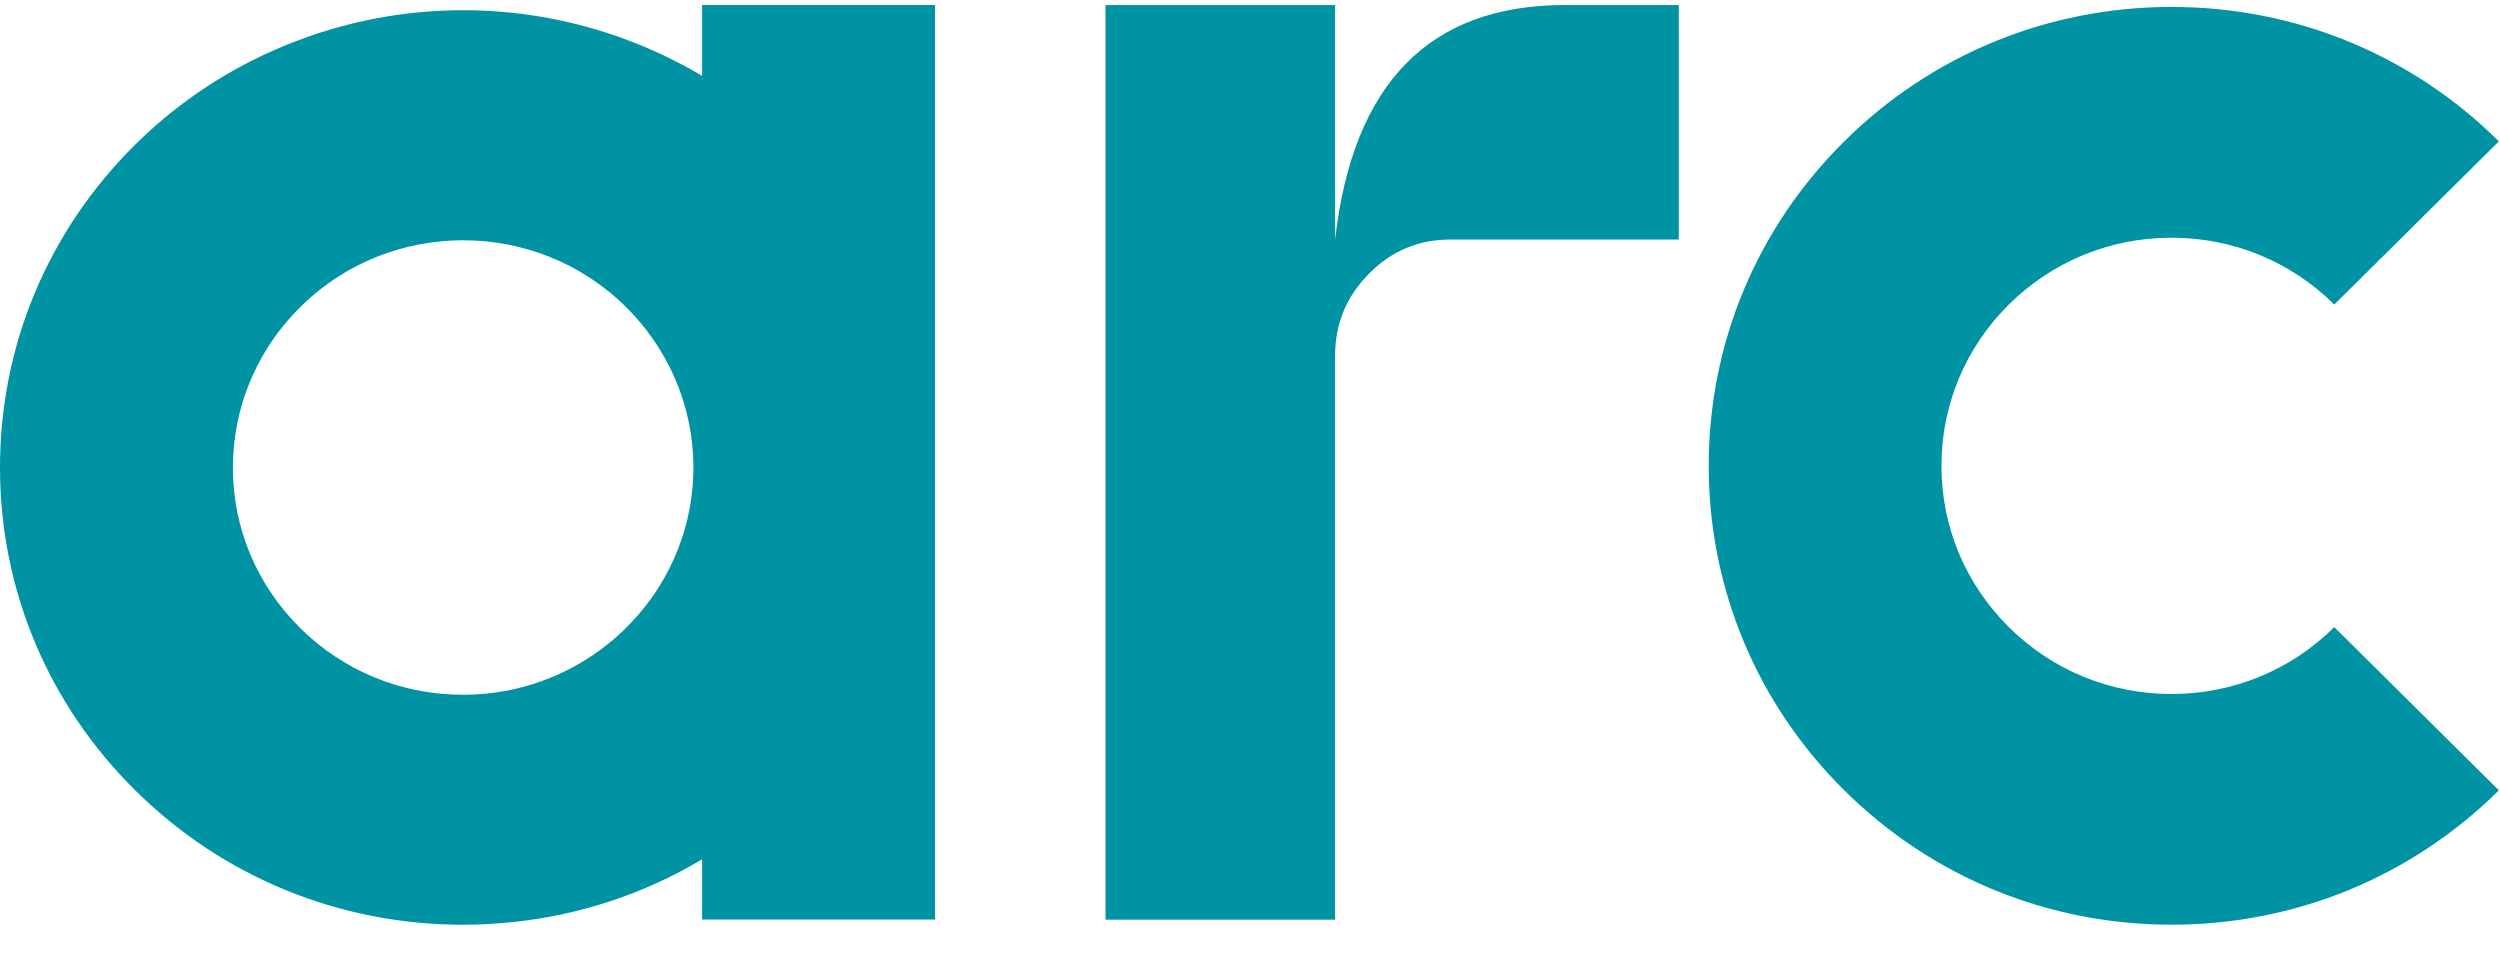 <?xml version="1.0" encoding="UTF-8"?>
<svg width="57px" height="22px" viewBox="0 0 57 22" version="1.1" xmlns="http://www.w3.org/2000/svg" xmlns:xlink="http://www.w3.org/1999/xlink">
    <title>Arc Logo Small Navigation</title>
    <g id="Arc-Logo-Small-Navigation" stroke="none" stroke-width="1" fill="none" fill-rule="evenodd">
        <g id="Group-8" fill="#0093A3">
            <path d="M21.319,0.114 L21.319,20.966 L16.008,20.966 L16.008,19.592 C14.689,20.38 13.211,20.869 11.659,21.027 C11.651,21.028 11.644,21.029 11.636,21.029 C11.485,21.045 11.334,21.055 11.183,21.063 C11.154,21.065 11.125,21.069 11.097,21.07 C10.921,21.078 10.746,21.084 10.569,21.084 L10.559,21.084 C7.739,21.084 5.087,19.999 3.093,18.029 C1.098,16.061 -0,13.444 -0,10.658 C-0,7.874 1.098,5.256 3.093,3.287 C3.941,2.449 4.9,1.787 5.922,1.294 C5.954,1.28 5.984,1.264 6.015,1.249 C6.115,1.203 6.215,1.159 6.314,1.116 C6.383,1.085 6.452,1.056 6.522,1.027 C6.586,1 6.65,0.976 6.714,0.952 C6.822,0.91 6.93,0.87 7.039,0.831 C7.066,0.821 7.093,0.813 7.12,0.804 C8.199,0.436 9.355,0.233 10.559,0.233 C11.766,0.233 12.925,0.436 14.006,0.806 C14.029,0.814 14.054,0.821 14.077,0.829 C14.189,0.87 14.301,0.911 14.412,0.954 C14.472,0.977 14.534,1 14.593,1.025 L14.813,1.119 C14.909,1.161 15.004,1.203 15.1,1.247 C15.136,1.264 15.171,1.282 15.206,1.299 C15.478,1.431 15.747,1.573 16.008,1.729 L16.008,0.114 L21.319,0.114 Z M49.511,0.158 C52.331,0.158 54.981,1.246 56.974,3.223 L53.222,6.943 C52.23,5.961 50.914,5.42 49.511,5.42 C48.11,5.42 46.792,5.961 45.802,6.943 C44.812,7.925 44.265,9.231 44.265,10.621 C44.265,12.011 44.812,13.316 45.802,14.299 C46.792,15.281 48.11,15.823 49.511,15.823 C50.914,15.823 52.23,15.281 53.222,14.299 L56.974,18.019 C54.981,19.995 52.331,21.083 49.511,21.083 C46.693,21.083 44.043,19.995 42.049,18.019 C40.056,16.043 38.959,13.416 38.959,10.621 C38.959,7.827 40.056,5.199 42.049,3.223 C44.043,1.246 46.694,0.159 49.511,0.158 Z M30.44,0.115 L30.44,5.462 C30.643,3.679 31.181,2.342 32.056,1.451 C32.929,0.56 34.137,0.115 35.681,0.115 L38.276,0.115 L38.276,5.462 L33.06,5.462 C32.342,5.462 31.724,5.722 31.21,6.243 C30.696,6.763 30.44,7.385 30.44,8.11 L30.44,20.968 L25.206,20.968 L25.206,0.115 L30.44,0.115 Z M8.609,5.848 C8.594,5.854 8.58,5.859 8.566,5.865 C8.432,5.919 8.3,5.98 8.17,6.046 C8.141,6.061 8.112,6.074 8.083,6.09 C7.967,6.15 7.854,6.218 7.742,6.289 L7.631,6.359 C7.526,6.429 7.423,6.504 7.324,6.582 C7.278,6.617 7.233,6.653 7.189,6.689 C7.095,6.767 7.005,6.848 6.916,6.933 C6.87,6.977 6.826,7.021 6.781,7.066 C6.707,7.141 6.636,7.22 6.567,7.299 C6.518,7.355 6.472,7.411 6.426,7.469 C6.37,7.539 6.315,7.612 6.262,7.686 C6.214,7.754 6.167,7.824 6.122,7.895 C6.077,7.964 6.035,8.033 5.994,8.103 C5.951,8.179 5.91,8.256 5.869,8.334 C5.83,8.411 5.793,8.489 5.758,8.567 C5.726,8.637 5.697,8.708 5.668,8.78 C5.63,8.877 5.594,8.976 5.561,9.075 C5.544,9.127 5.529,9.181 5.513,9.234 C5.477,9.358 5.445,9.481 5.419,9.608 C5.413,9.637 5.407,9.668 5.402,9.698 C5.375,9.841 5.352,9.986 5.337,10.131 C5.335,10.146 5.335,10.16 5.334,10.175 C5.319,10.331 5.311,10.49 5.311,10.648 C5.311,10.652 5.31,10.655 5.31,10.658 C5.31,12.043 5.856,13.343 6.848,14.323 C7.839,15.302 9.157,15.841 10.559,15.841 C10.727,15.841 10.894,15.832 11.058,15.817 C11.069,15.816 11.079,15.816 11.09,15.815 C11.242,15.799 11.392,15.776 11.542,15.749 C11.566,15.745 11.59,15.741 11.614,15.737 C11.748,15.709 11.881,15.675 12.011,15.637 C12.056,15.625 12.101,15.614 12.145,15.599 C12.255,15.565 12.364,15.525 12.471,15.484 C12.535,15.459 12.598,15.433 12.661,15.407 C12.749,15.368 12.836,15.327 12.923,15.284 C12.994,15.248 13.065,15.212 13.134,15.172 C13.212,15.129 13.289,15.082 13.365,15.035 C13.432,14.993 13.497,14.95 13.562,14.907 C13.641,14.852 13.72,14.795 13.796,14.734 C13.851,14.692 13.904,14.649 13.958,14.605 C14.04,14.534 14.122,14.462 14.201,14.387 C15.192,13.444 15.809,12.121 15.809,10.658 C15.809,9.201 15.196,7.884 14.213,6.941 C14.118,6.849 14.02,6.763 13.92,6.679 C13.882,6.649 13.842,6.619 13.803,6.588 C13.7,6.508 13.593,6.429 13.485,6.357 C13.452,6.334 13.417,6.313 13.383,6.292 C13.268,6.219 13.152,6.15 13.033,6.088 L12.954,6.048 C12.821,5.981 12.687,5.918 12.55,5.864 C12.538,5.859 12.526,5.855 12.514,5.849 C11.264,5.355 9.859,5.355 8.609,5.848 Z" id="Combined-Shape"></path>
        </g>
    </g>
</svg>